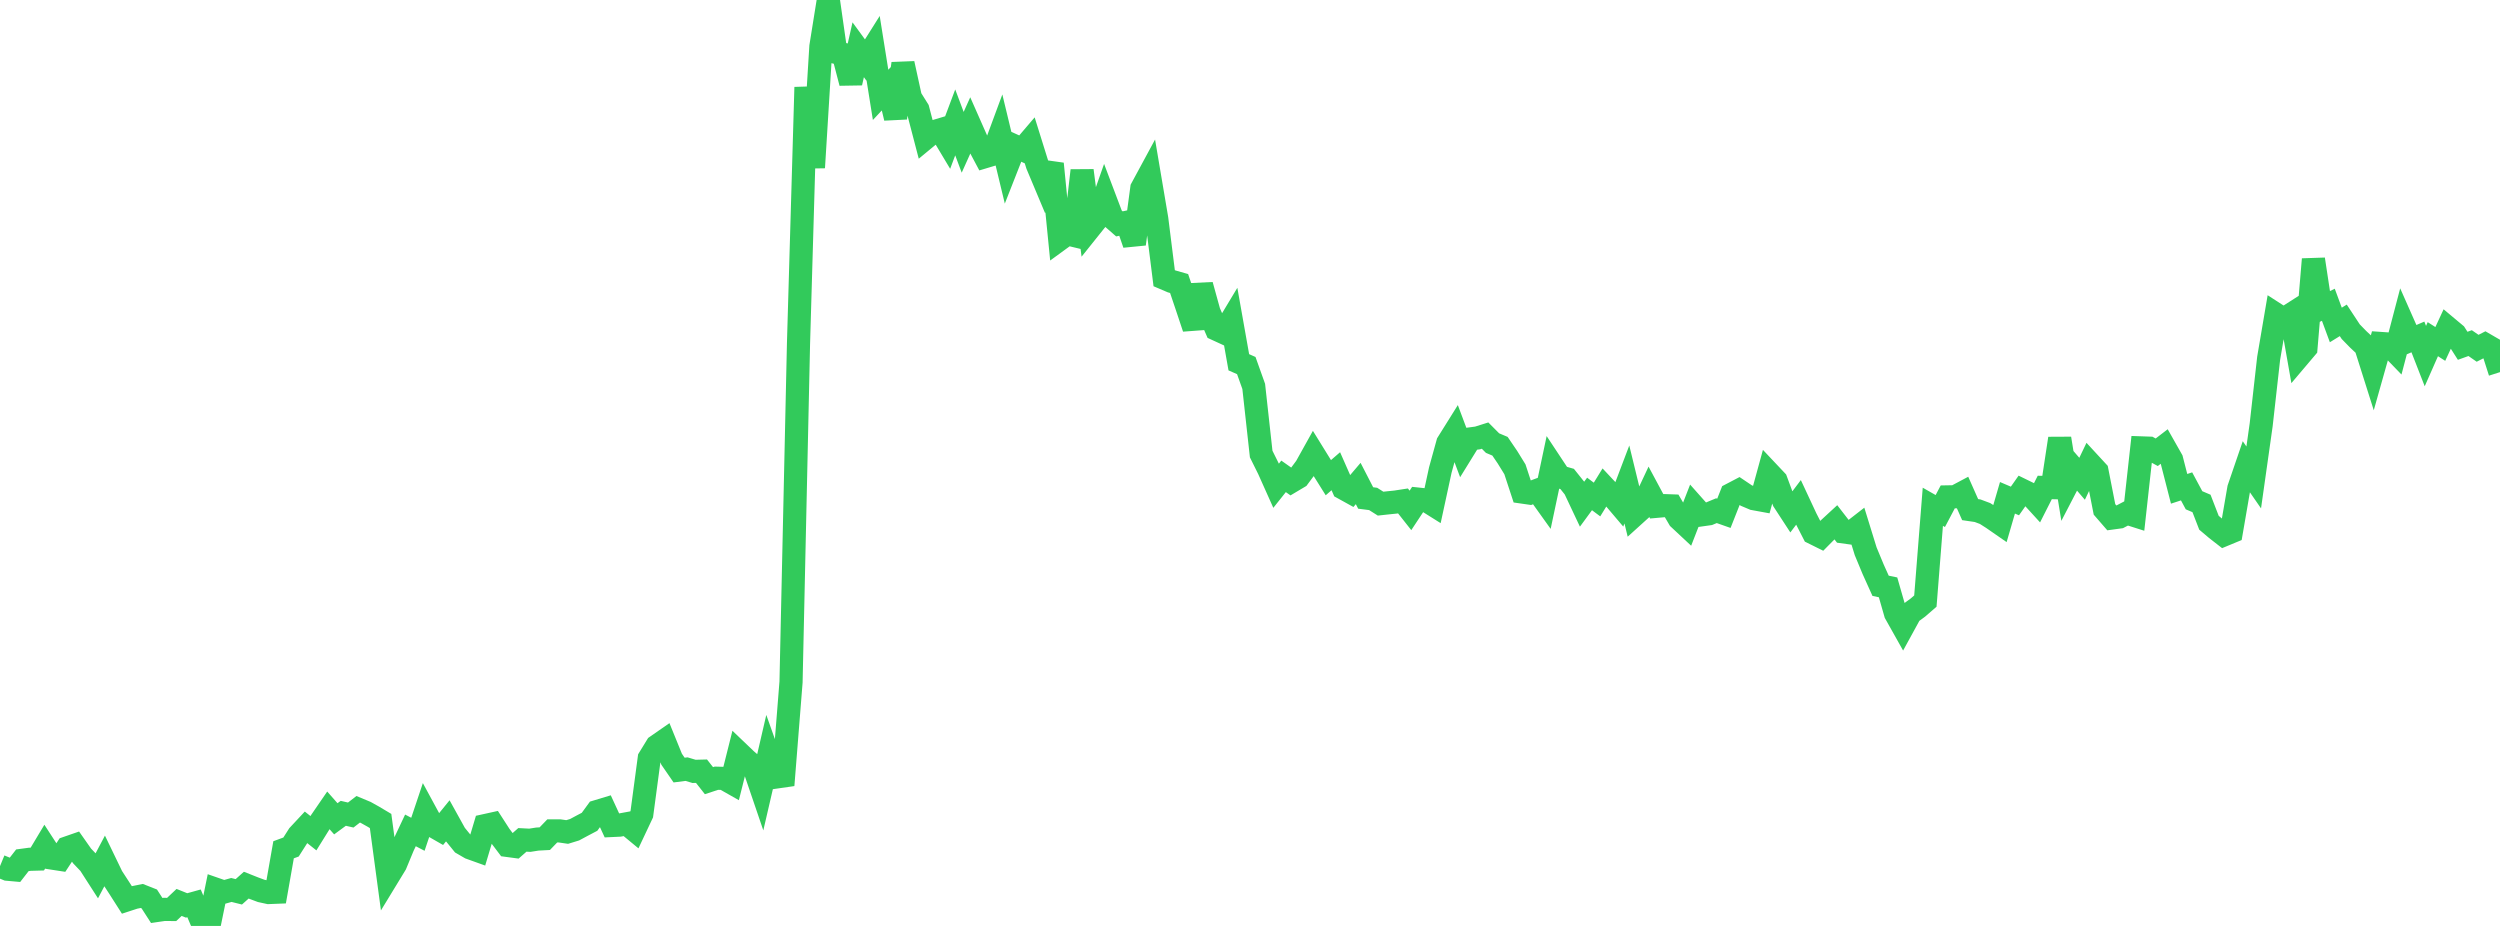 <?xml version="1.0" standalone="no"?>
<!DOCTYPE svg PUBLIC "-//W3C//DTD SVG 1.1//EN" "http://www.w3.org/Graphics/SVG/1.1/DTD/svg11.dtd">

<svg width="135" height="50" viewBox="0 0 135 50" preserveAspectRatio="none" 
  xmlns="http://www.w3.org/2000/svg"
  xmlns:xlink="http://www.w3.org/1999/xlink">


<polyline points="0.0, 46.772 0.403, 46.938 0.806, 46.974 1.209, 46.455 1.612, 46.401 2.015, 46.39 2.418, 45.717 2.821, 46.338 3.224, 46.4 3.627, 45.787 4.03, 45.647 4.433, 46.221 4.836, 46.644 5.239, 47.271 5.642, 46.508 6.045, 47.343 6.448, 47.963 6.851, 48.595 7.254, 48.463 7.657, 48.382 8.06, 48.541 8.463, 49.166 8.866, 49.107 9.269, 49.111 9.672, 48.731 10.075, 48.893 10.478, 48.781 10.881, 49.733 11.284, 50.0 11.687, 48.032 12.09, 48.172 12.493, 48.058 12.896, 48.158 13.299, 47.798 13.701, 47.958 14.104, 48.108 14.507, 48.196 14.91, 48.18 15.313, 45.888 15.716, 45.739 16.119, 45.105 16.522, 44.673 16.925, 44.994 17.328, 44.345 17.731, 43.758 18.134, 44.215 18.537, 43.919 18.94, 44.012 19.343, 43.701 19.746, 43.869 20.149, 44.094 20.552, 44.334 20.955, 47.33 21.358, 46.668 21.761, 45.696 22.164, 44.841 22.567, 45.051 22.97, 43.849 23.373, 44.592 23.776, 44.823 24.179, 44.327 24.582, 45.054 24.985, 45.55 25.388, 45.784 25.791, 45.929 26.194, 44.583 26.597, 44.494 27.0, 45.119 27.403, 45.653 27.806, 45.707 28.209, 45.353 28.612, 45.374 29.015, 45.31 29.418, 45.288 29.821, 44.87 30.224, 44.869 30.627, 44.928 31.03, 44.804 31.433, 44.588 31.836, 44.376 32.239, 43.824 32.642, 43.702 33.045, 44.576 33.448, 44.557 33.851, 44.483 34.254, 44.816 34.657, 43.961 35.06, 40.946 35.463, 40.288 35.866, 40.008 36.269, 40.999 36.672, 41.584 37.075, 41.533 37.478, 41.654 37.881, 41.644 38.284, 42.156 38.687, 42.023 39.09, 42.034 39.493, 42.262 39.896, 40.655 40.299, 41.04 40.701, 41.385 41.104, 42.567 41.507, 40.827 41.91, 41.959 42.313, 41.901 42.716, 36.83 43.119, 18.565 43.522, 4.711 43.925, 9.049 44.328, 2.512 44.731, 0.0 45.134, 2.826 45.537, 2.93 45.94, 4.475 46.343, 2.687 46.746, 3.239 47.149, 2.599 47.552, 5.122 47.955, 4.693 48.358, 6.37 48.761, 3.432 49.164, 5.275 49.567, 5.919 49.97, 7.464 50.373, 7.131 50.776, 7.01 51.179, 7.683 51.582, 6.609 51.985, 7.684 52.388, 6.788 52.791, 7.7 53.194, 8.457 53.597, 8.336 54.0, 7.245 54.403, 8.919 54.806, 7.893 55.209, 8.076 55.612, 7.604 56.015, 8.896 56.418, 9.856 56.821, 8.845 57.224, 12.92 57.627, 12.626 58.03, 12.723 58.433, 9.21 58.836, 12.322 59.239, 11.818 59.642, 10.673 60.045, 11.738 60.448, 12.09 60.851, 12.003 61.254, 13.175 61.657, 10.172 62.06, 9.427 62.463, 11.808 62.866, 15.023 63.269, 15.195 63.672, 15.31 64.075, 16.504 64.478, 17.712 64.881, 15.394 65.284, 16.851 65.687, 17.778 66.09, 17.963 66.493, 17.293 66.896, 19.563 67.299, 19.74 67.701, 20.866 68.104, 24.519 68.507, 25.331 68.91, 26.23 69.313, 25.723 69.716, 26.007 70.119, 25.767 70.522, 25.224 70.925, 24.5 71.328, 25.152 71.731, 25.795 72.134, 25.446 72.537, 26.36 72.94, 26.583 73.343, 26.109 73.746, 26.891 74.149, 26.942 74.552, 27.197 74.955, 27.153 75.358, 27.112 75.761, 27.05 76.164, 27.561 76.567, 26.951 76.97, 26.994 77.373, 27.247 77.776, 25.384 78.179, 23.925 78.582, 23.28 78.985, 24.356 79.388, 23.703 79.791, 23.649 80.194, 23.522 80.597, 23.927 81.0, 24.097 81.403, 24.69 81.806, 25.343 82.209, 26.571 82.612, 26.629 83.015, 26.479 83.418, 27.042 83.821, 25.138 84.224, 25.747 84.627, 25.863 85.03, 26.368 85.433, 27.223 85.836, 26.673 86.239, 26.974 86.642, 26.319 87.045, 26.749 87.448, 27.224 87.851, 26.162 88.254, 27.814 88.657, 27.449 89.06, 26.589 89.463, 27.34 89.866, 27.304 90.269, 27.318 90.672, 28.006 91.075, 28.383 91.478, 27.347 91.881, 27.801 92.284, 27.744 92.687, 27.577 93.09, 27.719 93.493, 26.698 93.896, 26.487 94.299, 26.758 94.701, 26.928 95.104, 27.002 95.507, 25.531 95.91, 25.958 96.313, 27.046 96.716, 27.664 97.119, 27.13 97.522, 27.994 97.925, 28.78 98.328, 28.98 98.731, 28.573 99.134, 28.201 99.537, 28.721 99.94, 28.776 100.343, 28.463 100.746, 29.768 101.149, 30.739 101.552, 31.633 101.955, 31.717 102.358, 33.122 102.761, 33.84 103.164, 33.104 103.567, 32.808 103.97, 32.459 104.373, 27.366 104.776, 27.596 105.179, 26.832 105.582, 26.825 105.985, 26.611 106.388, 27.52 106.791, 27.579 107.194, 27.73 107.597, 27.987 108.0, 28.266 108.403, 26.881 108.806, 27.053 109.209, 26.48 109.612, 26.677 110.015, 27.119 110.418, 26.323 110.821, 26.332 111.224, 23.68 111.627, 26.163 112.03, 25.386 112.433, 25.854 112.836, 25.013 113.239, 25.45 113.642, 27.507 114.045, 27.972 114.448, 27.917 114.851, 27.706 115.254, 27.834 115.657, 24.187 116.06, 24.201 116.463, 24.422 116.866, 24.113 117.269, 24.825 117.672, 26.396 118.075, 26.264 118.478, 27.014 118.881, 27.186 119.284, 28.228 119.687, 28.569 120.09, 28.883 120.493, 28.716 120.896, 26.378 121.299, 25.2 121.701, 25.782 122.104, 22.935 122.507, 19.347 122.91, 16.98 123.313, 17.24 123.716, 16.982 124.119, 19.268 124.522, 18.792 124.925, 14.001 125.328, 16.655 125.731, 16.457 126.134, 17.548 126.537, 17.299 126.94, 17.911 127.343, 18.324 127.746, 18.701 128.149, 19.975 128.552, 18.547 128.955, 18.575 129.358, 18.992 129.761, 17.457 130.164, 18.368 130.567, 18.195 130.97, 19.229 131.373, 18.315 131.776, 18.573 132.179, 17.704 132.582, 18.041 132.985, 18.673 133.388, 18.528 133.791, 18.807 134.194, 18.601 134.597, 18.835 135.0, 20.095" fill="none" stroke="#32ca5b" stroke-width="1.25"/>

</svg>